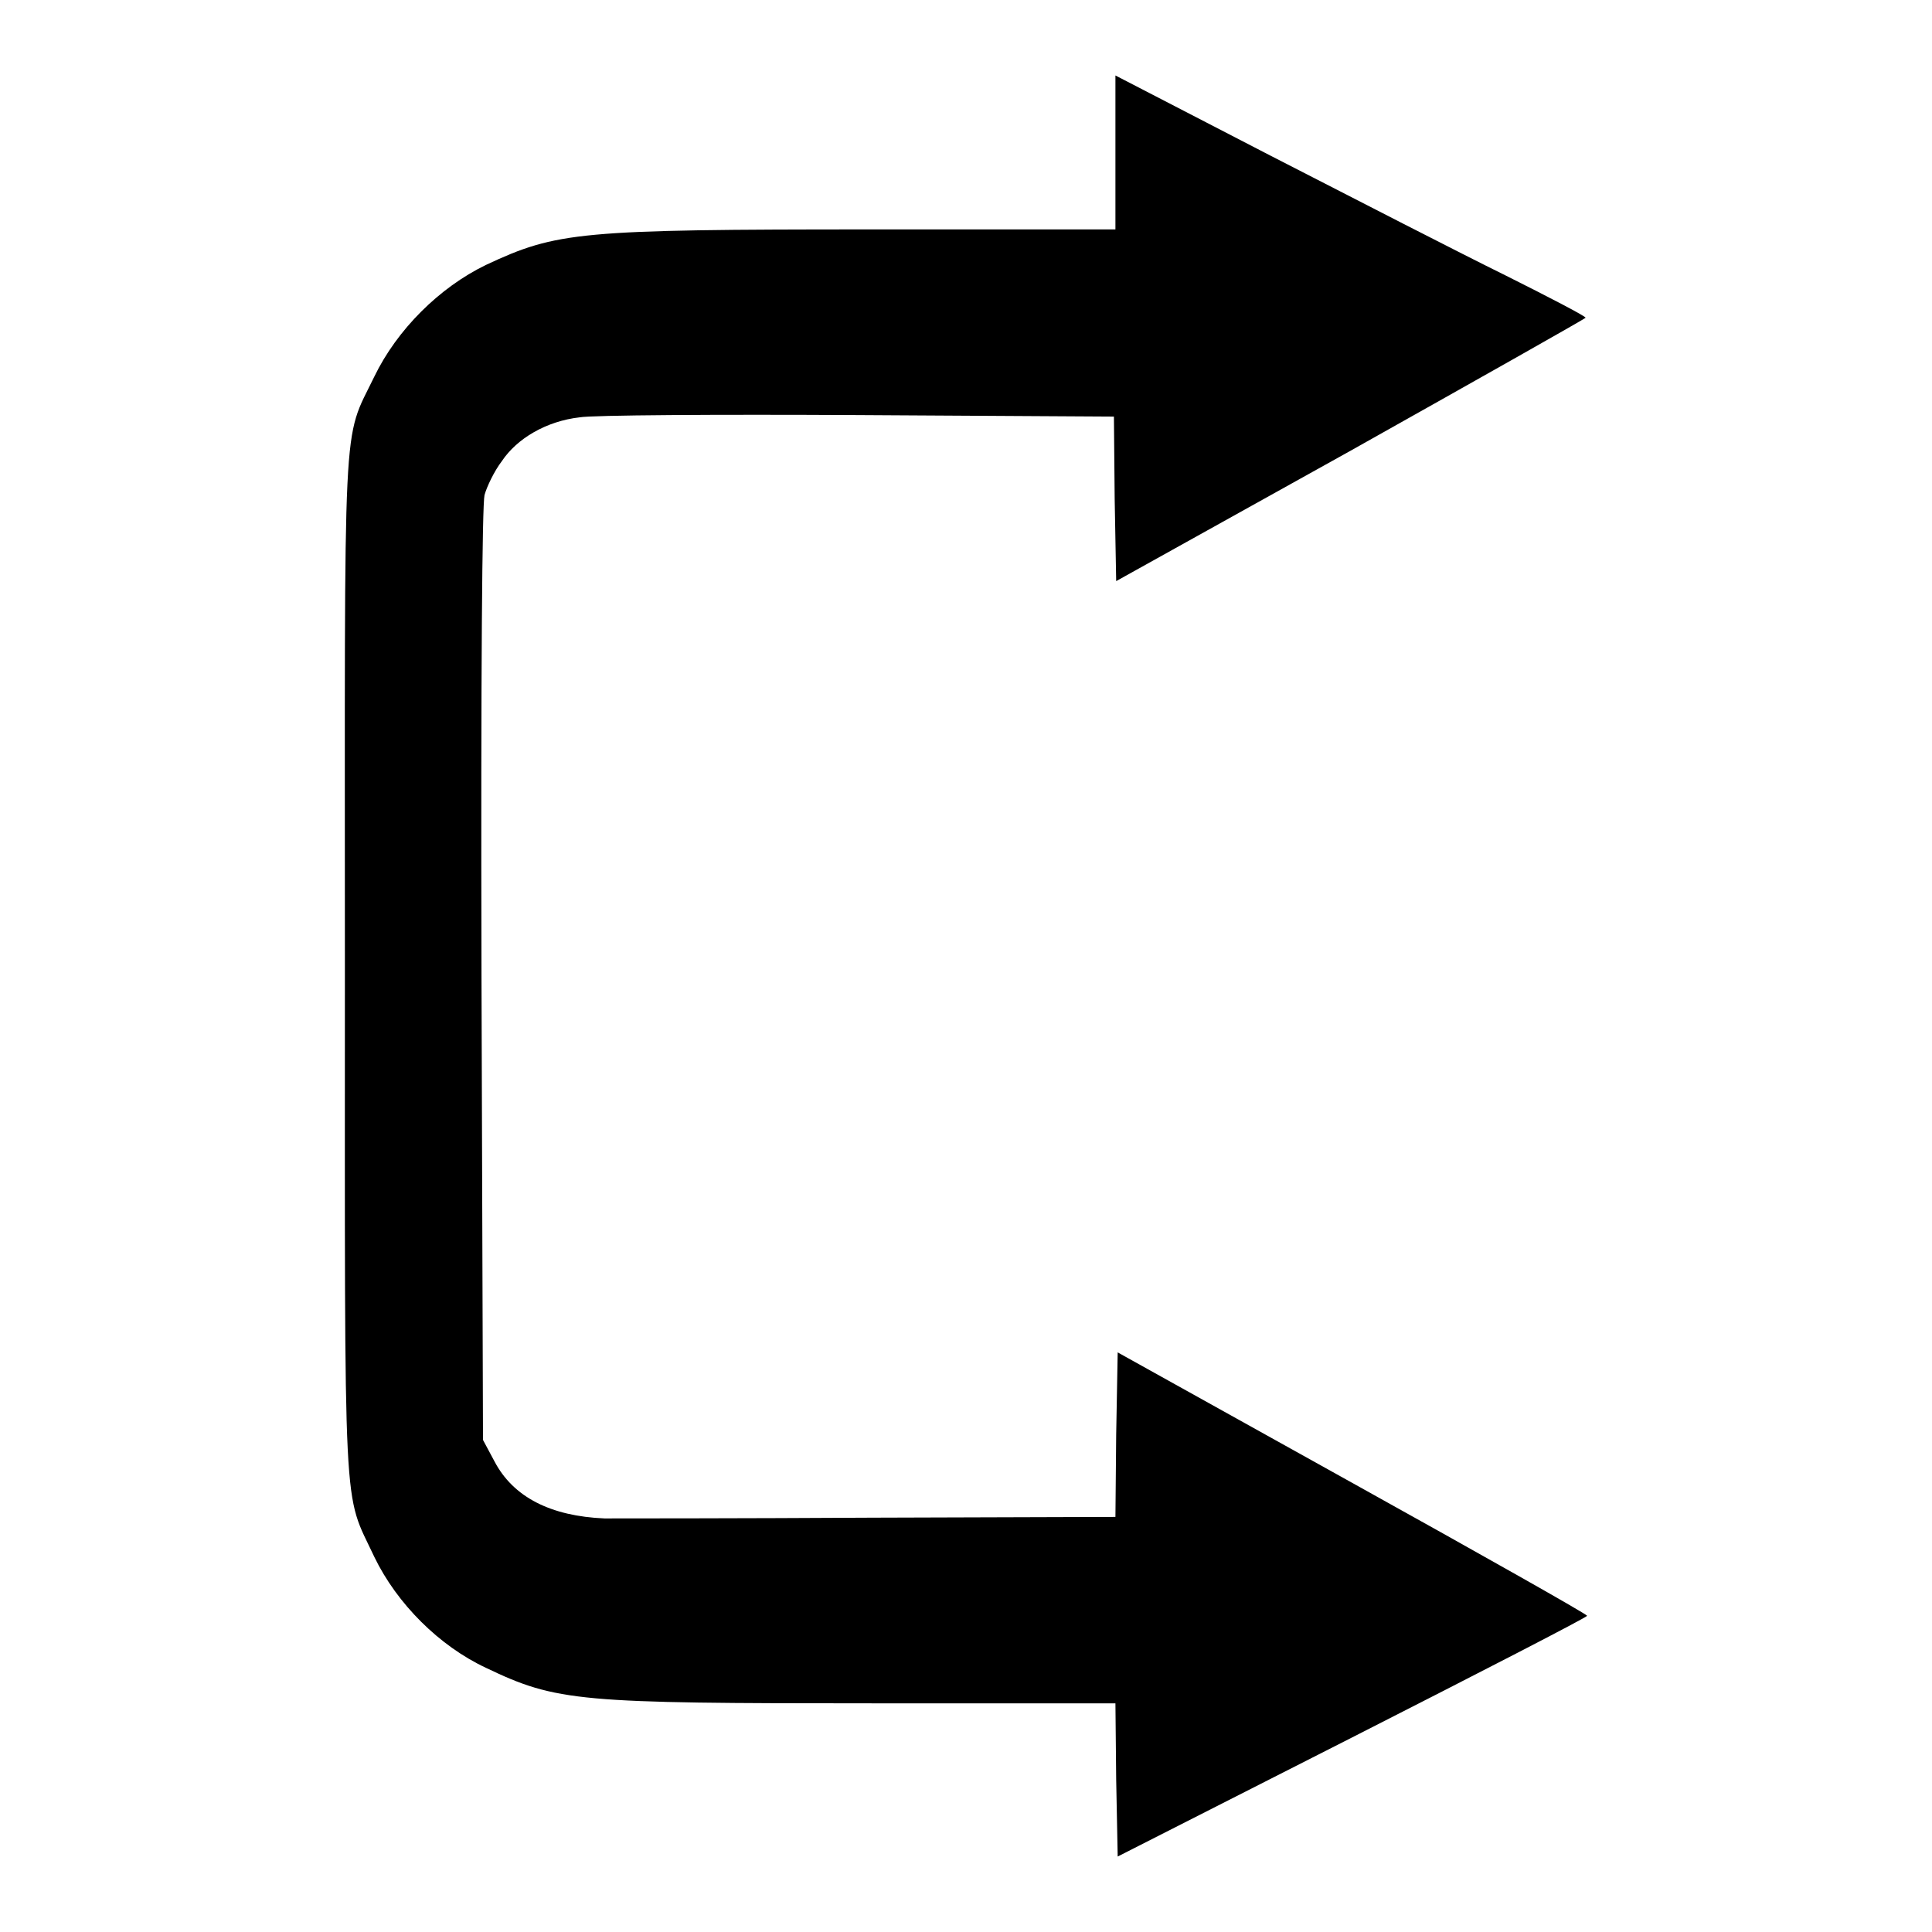<?xml version="1.0" encoding="utf-8"?>
<!-- Svg Vector Icons : http://www.onlinewebfonts.com/icon -->
<!DOCTYPE svg PUBLIC "-//W3C//DTD SVG 1.1//EN" "http://www.w3.org/Graphics/SVG/1.1/DTD/svg11.dtd">
<svg version="1.1" xmlns="http://www.w3.org/2000/svg" xmlns:xlink="http://www.w3.org/1999/xlink" x="0px" y="0px" viewBox="0 0 256 256" enable-background="new 0 0 256 256" xml:space="preserve">
<g><g><g><path fill="#000000" d="M147.8,20.2v10.2h-32.2c-38.9,0-41.8,0.3-51.2,4.7c-6.2,3-11.8,8.6-14.8,14.8c-4.3,8.9-3.9,3-3.9,78.2c0,75.1-0.3,69.2,3.9,78.2c3,6.2,8.6,11.8,14.8,14.7c9.4,4.5,12.3,4.7,51.2,4.7h32.2l0.1,10.1l0.2,10.2l31.1-15.8c17.1-8.7,31.1-15.9,31.1-16.1c0-0.2-14-8.1-31.1-17.6l-31.1-17.3l-0.2,10.9l-0.1,10.9l-32.2,0.1c-17.6,0.1-33.6,0.1-35.5,0.1c-7.1-0.3-12.1-2.8-14.6-7.6l-1.5-2.8l-0.2-61.6c-0.1-41,0.1-62.3,0.4-63.6c0.3-1.1,1.3-3.2,2.3-4.5c2-3,5.9-5.3,10.3-5.8c1.6-0.3,18.2-0.4,36.8-0.3l34,0.2l0.1,10.9l0.2,10.9l31.1-17.3c17.1-9.6,31.1-17.5,31.1-17.6c0-0.2-4.8-2.7-10.6-5.6c-5.9-2.9-19.9-10.1-31.2-15.9L147.8,10V20.2z"/></g></g></g>
</svg>